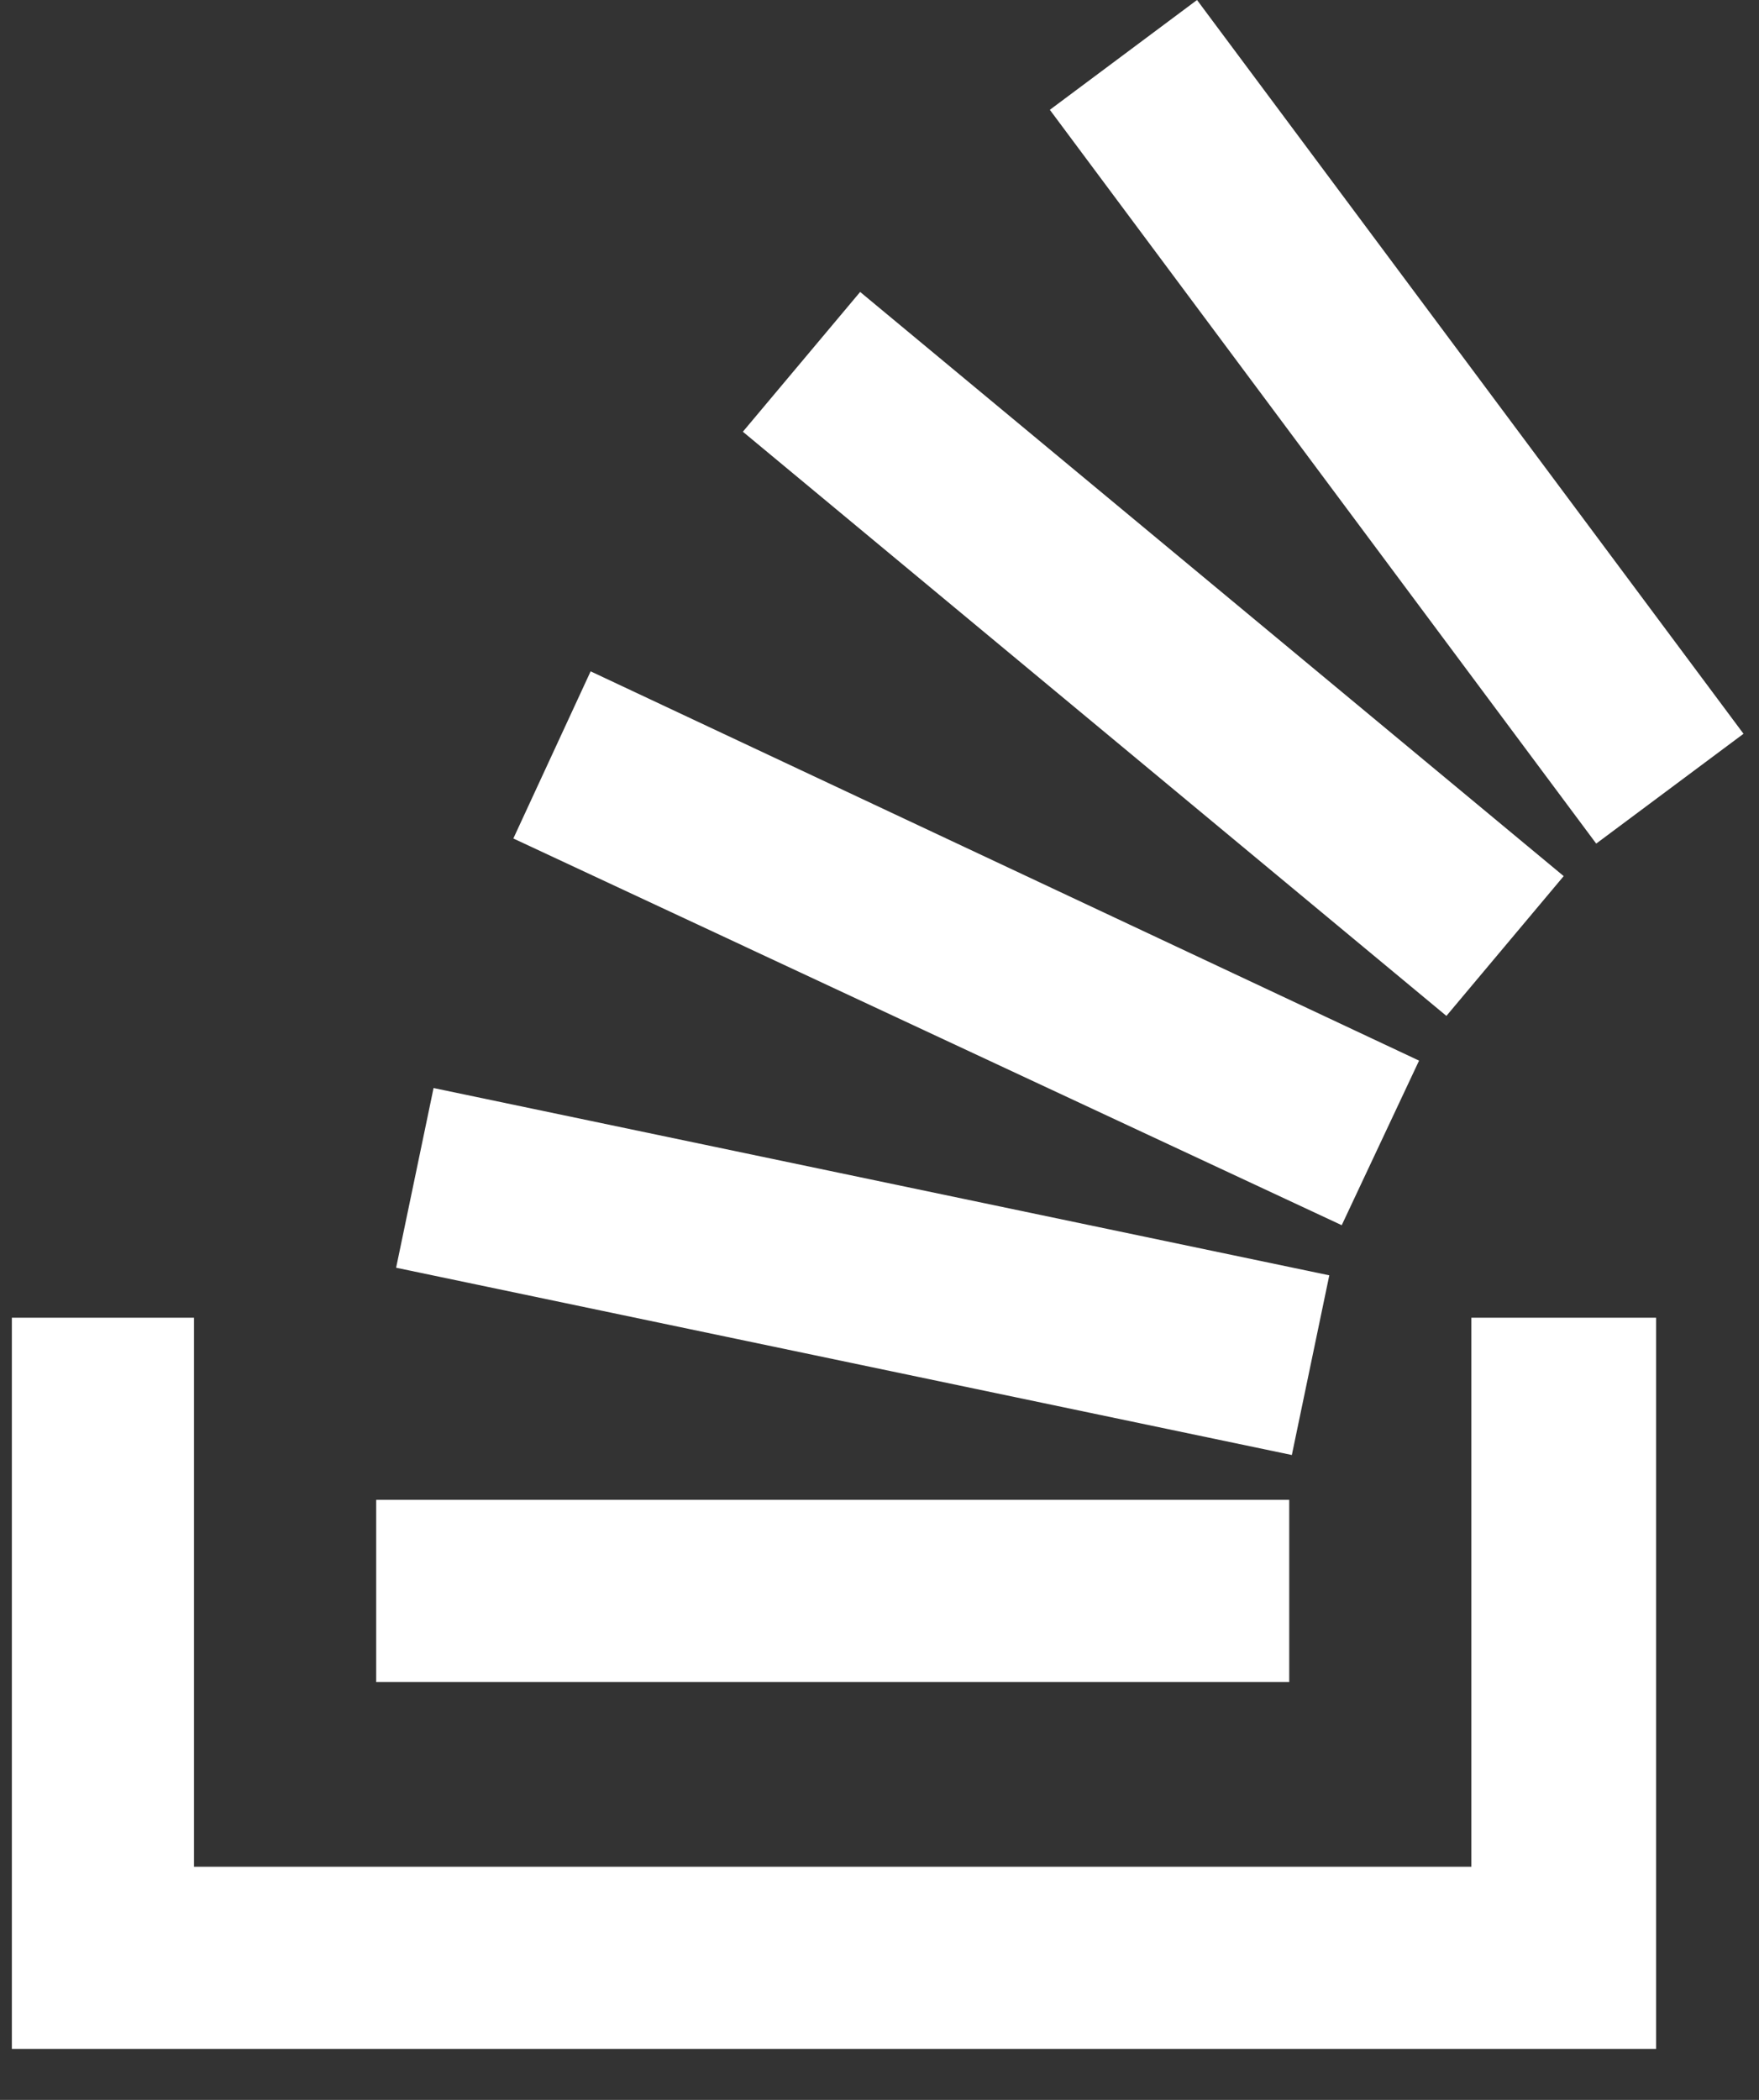 <?xml version="1.0" encoding="UTF-8"?>
<svg width='31' height='37' viewBox='0 0 31 37' fill='none' xmlns='http://www.w3.org/2000/svg'><rect x="0" y="0" width="31" height="37" fill="#333333" stroke="none"/><path d='M25.931 23.218V32.892H3.419V23.218H0.209V36.101H29.186V23.218H25.931Z' fill='white'/><path d='M6.63 29.637H22.721V26.427H6.63V29.637ZM6.981 22.337L22.767 25.637L23.427 22.471L7.641 19.171L6.981 22.337ZM9.047 14.774L23.646 21.588L25.009 18.688L10.409 11.829L9.047 14.774ZM13.092 7.607L25.491 17.9L27.558 15.437L15.159 5.144L13.092 7.607ZM21.096 0L18.502 1.935L28.131 14.864L30.727 12.929L21.096 0Z' fill='white'/></svg>

